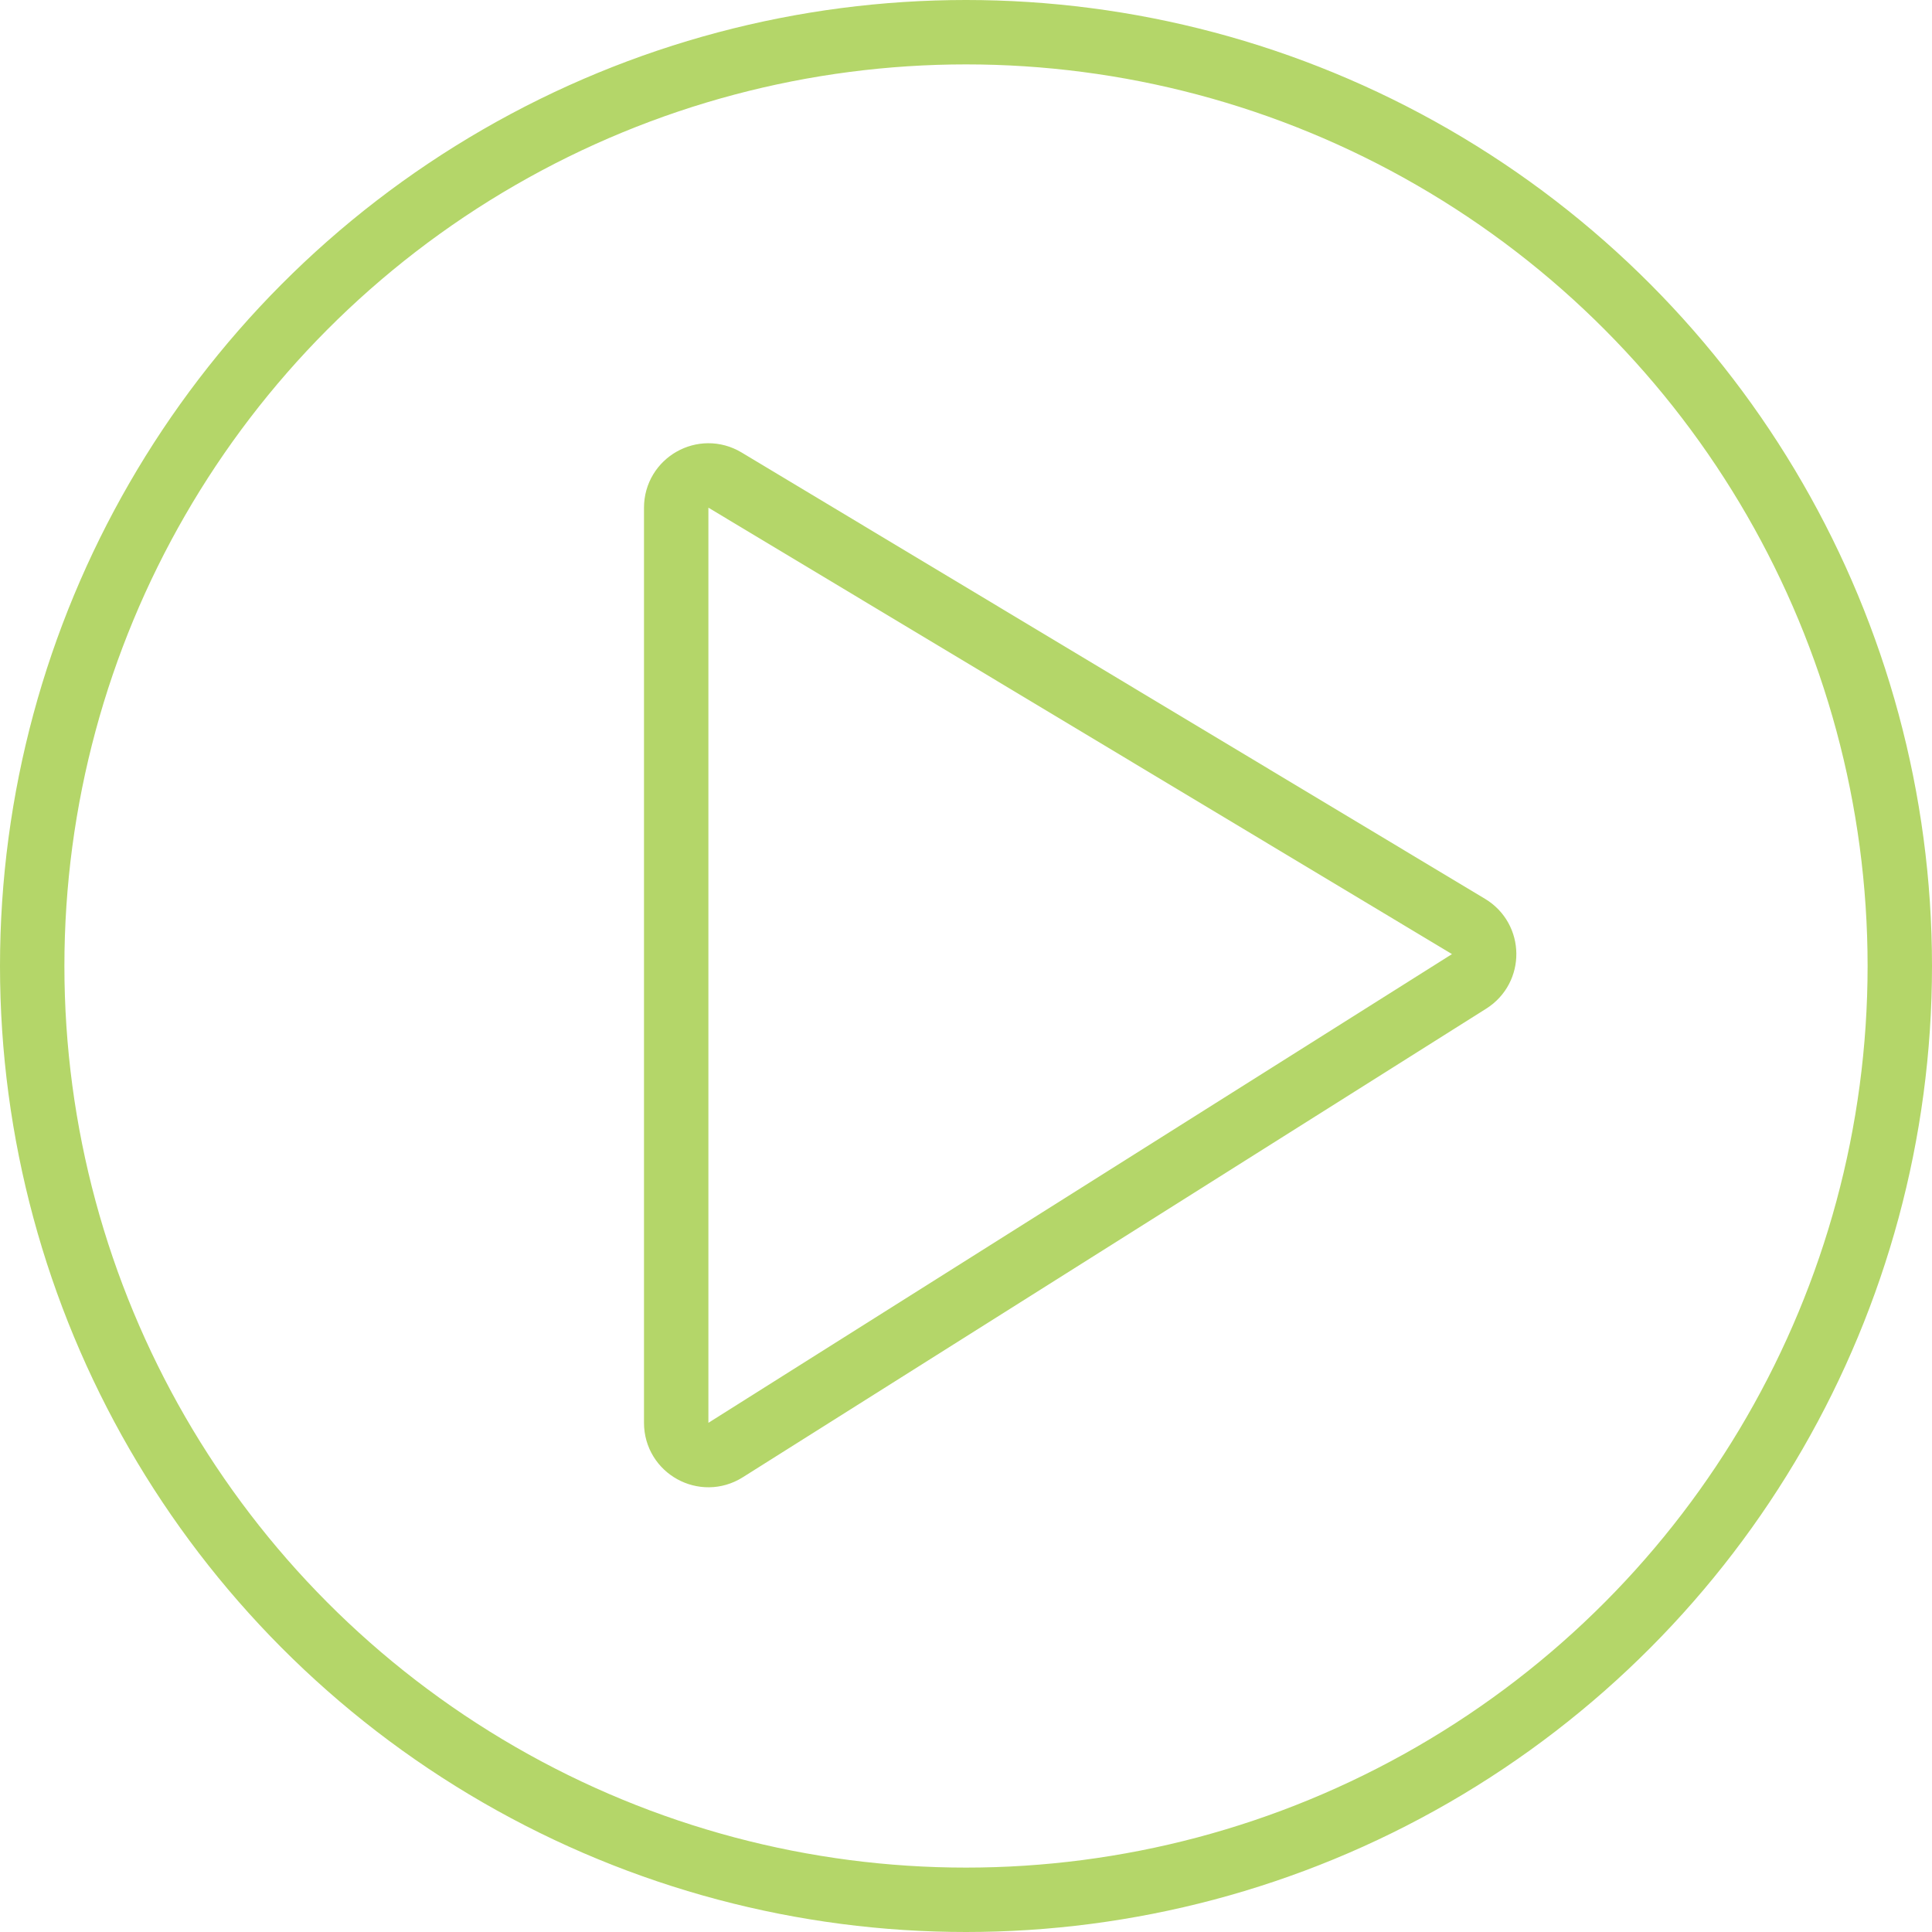 <?xml version="1.0" encoding="UTF-8"?> <svg xmlns="http://www.w3.org/2000/svg" width="60" height="60" viewBox="0 0 60 60" fill="none"><circle cx="30" cy="30" r="29" stroke="#B4D669" stroke-width="2"></circle><path d="M21 44.188V15.767C21 14.989 21.848 14.509 22.515 14.909L45.607 28.773C46.245 29.157 46.255 30.079 45.625 30.477L22.533 45.033C21.867 45.453 21 44.975 21 44.188Z" stroke="#B4D669" stroke-width="2"></path></svg> 
